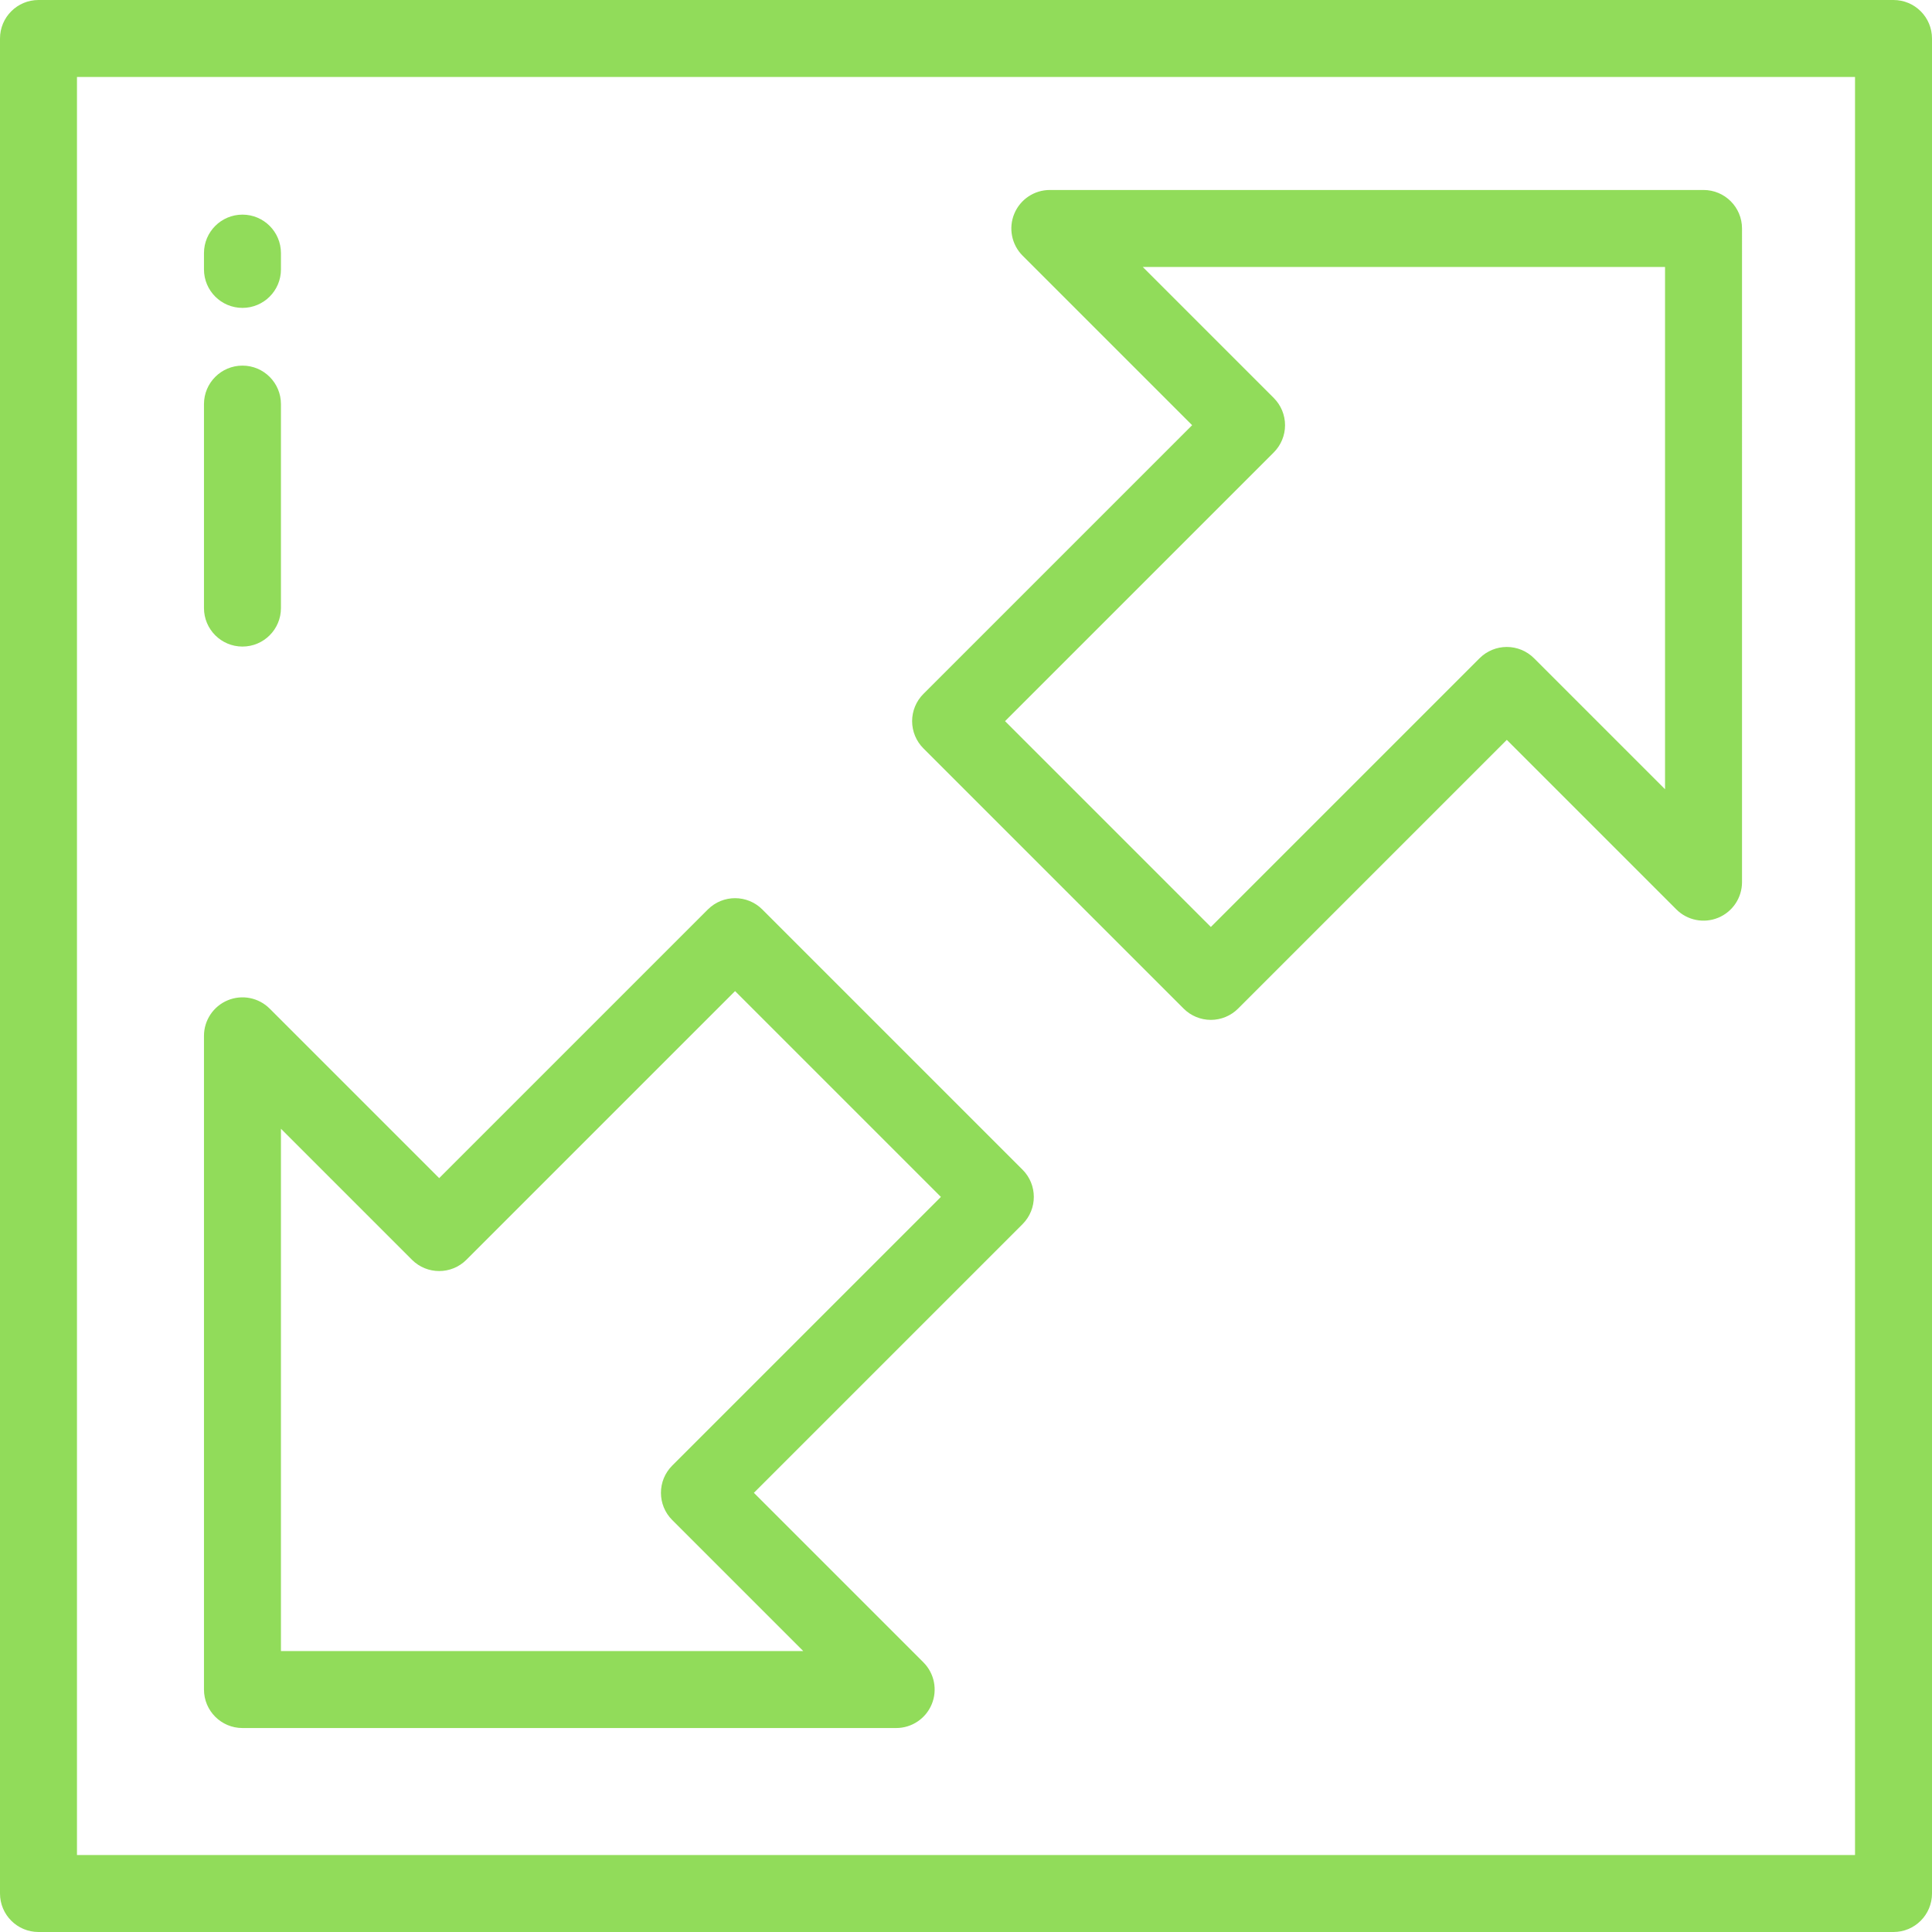<?xml version="1.0" encoding="iso-8859-1"?>
<!-- Generator: Adobe Illustrator 19.0.0, SVG Export Plug-In . SVG Version: 6.00 Build 0)  -->
<svg xmlns="http://www.w3.org/2000/svg" xmlns:xlink="http://www.w3.org/1999/xlink" version="1.1" id="Layer_1" x="0px" y="0px" viewBox="0 0 512 512" style="enable-background:new 0 0 512 512;" xml:space="preserve" width="512px" height="512px">
<g>
	<g>
		<path d="M501.801,0H10.199C4.566,0,0,4.566,0,10.199v491.602C0,507.434,4.566,512,10.199,512h491.602    c5.633,0,10.199-4.566,10.199-10.199V10.199C512,4.566,507.434,0,501.801,0z M491.602,491.602H20.398V20.398h471.203V491.602z" fill="#91DC5A"/>
	</g>
</g>
<g>
	<g>
		<path d="M451.453,50.348H278.217c-4.126,0-7.844,2.484-9.423,6.296c-1.579,3.811-0.706,8.198,2.211,11.115l44.922,44.922    L244.708,183.9c-1.912,1.912-2.987,4.507-2.987,7.212c0,2.705,1.075,5.299,2.987,7.212l68.968,68.968    c1.912,1.912,4.507,2.987,7.212,2.987s5.299-1.075,7.213-2.986l71.218-71.219l44.922,44.922c2.917,2.917,7.303,3.789,11.115,2.211    c3.81-1.579,6.296-5.298,6.296-9.423V60.548C461.653,54.915,457.086,50.348,451.453,50.348z M441.253,209.16l-34.723-34.723    c-1.912-1.912-4.507-2.987-7.212-2.987c-2.705,0-5.3,1.075-7.212,2.987l-71.218,71.219l-54.544-54.544l71.219-71.219    c1.912-1.912,2.987-4.507,2.987-7.212s-1.075-5.299-2.987-7.212L302.84,70.746h138.413V209.16z" fill="#91DC5A"/>
	</g>
</g>
<g>
	<g>
		<path d="M270.986,309.981l-68.968-68.968c-3.984-3.982-10.442-3.982-14.425,0l-71.204,71.204l-44.922-44.922    c-2.917-2.916-7.305-3.79-11.115-2.21c-3.81,1.579-6.296,5.299-6.296,9.423v173.238c0,5.633,4.566,10.199,10.199,10.199h173.238    c4.125,0,7.843-2.486,9.422-6.297c1.579-3.81,0.707-8.198-2.21-11.115l-44.922-44.922l71.204-71.204    C274.969,320.422,274.969,313.964,270.986,309.981z M178.145,388.398c-3.983,3.984-3.983,10.442,0,14.425l34.723,34.723H74.454    V299.131l34.722,34.723c3.984,3.983,10.442,3.983,14.425,0l71.204-71.204l54.544,54.544L178.145,388.398z" fill="#91DC5A"/>
	</g>
</g>
<g>
	<g>
		<path d="M64.255,96.892c-5.633,0-10.199,4.566-10.199,10.199v54.056c0,5.633,4.566,10.199,10.199,10.199    c5.633,0,10.199-4.566,10.199-10.199v-54.056C74.454,101.459,69.888,96.892,64.255,96.892z" fill="#91DC5A"/>
	</g>
</g>
<g>
	<g>
		<path d="M64.255,56.879c-5.633,0-10.199,4.566-10.199,10.199v4.316c0,5.633,4.566,10.199,10.199,10.199    c5.633,0,10.199-4.567,10.199-10.199v-4.316C74.454,61.445,69.888,56.879,64.255,56.879z" fill="#91DC5A"/>
	</g>
</g>
<g>
</g>
<g>
</g>
<g>
</g>
<g>
</g>
<g>
</g>
<g>
</g>
<g>
</g>
<g>
</g>
<g>
</g>
<g>
</g>
<g>
</g>
<g>
</g>
<g>
</g>
<g>
</g>
<g>
</g>
</svg>
